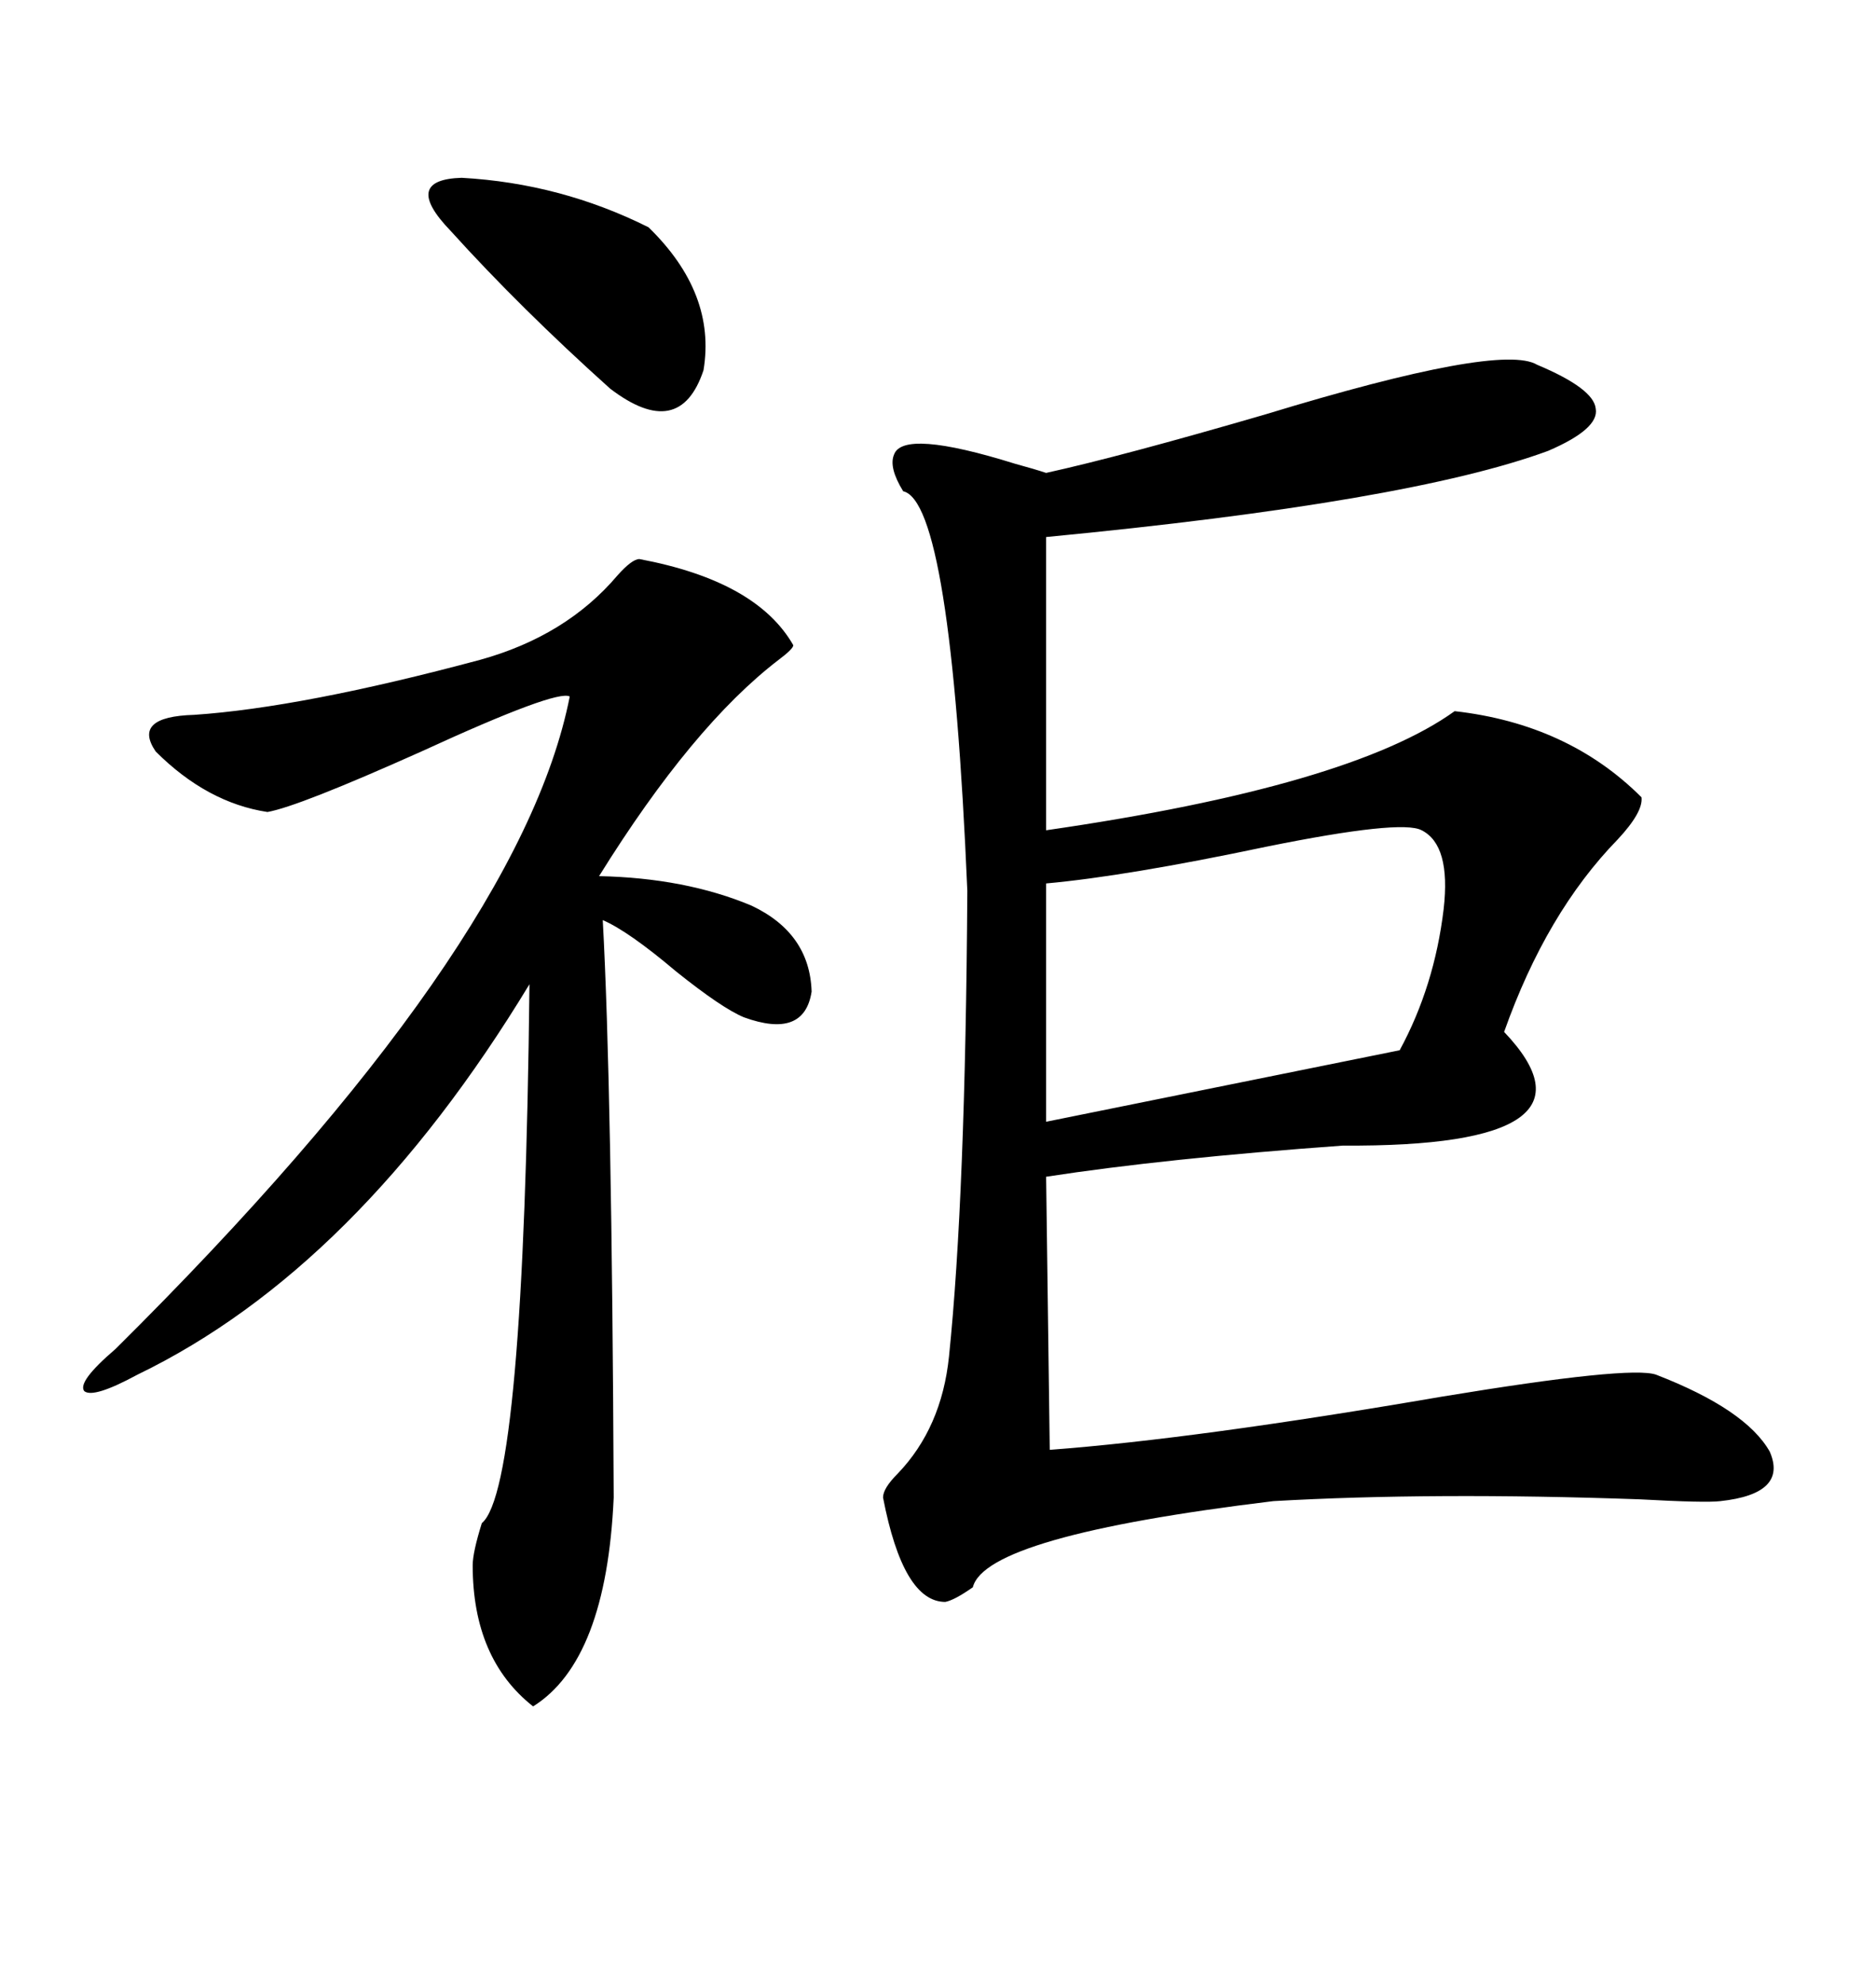 <svg xmlns="http://www.w3.org/2000/svg" xmlns:xlink="http://www.w3.org/1999/xlink" width="300" height="317.285"><path d="M245.80 58.30L245.80 58.30Q254.88 62.11 255.18 65.33L255.18 65.33Q255.76 68.55 247.56 72.07L247.56 72.07Q225.29 80.27 167.29 85.84L167.29 85.84L167.29 132.71Q215.92 125.68 232.62 113.67L232.62 113.67Q250.78 115.72 262.50 127.44L262.50 127.44Q262.79 129.79 258.69 134.18L258.69 134.18Q247.27 145.90 240.53 164.94L240.53 164.94Q258.11 183.40 214.75 183.11L214.75 183.11Q186.33 185.16 167.29 188.09L167.29 188.09L167.87 231.74Q191.31 229.98 230.57 223.24L230.57 223.24Q260.74 218.26 264.84 219.73L264.84 219.73Q279.20 225.29 283.01 232.03L283.01 232.03Q285.94 238.77 275.10 239.94L275.10 239.94Q272.75 240.23 262.21 239.65L262.21 239.65Q229.10 238.48 203.61 239.94L203.61 239.94Q157.62 245.51 155.57 253.71L155.57 253.71Q152.64 255.76 151.17 256.05L151.17 256.05Q144.43 256.05 141.21 239.36L141.21 239.36Q141.21 237.89 143.55 235.55L143.55 235.55Q150.59 228.22 151.76 216.80L151.76 216.80Q154.39 191.31 154.69 142.38L154.69 142.38Q152.05 80.27 144.43 78.52L144.43 78.52Q142.09 74.71 142.97 72.66L142.97 72.66Q144.43 68.55 162.30 74.12L162.30 74.12Q165.53 75 167.29 75.59L167.29 75.59Q179.30 72.95 202.44 66.21L202.44 66.21Q239.94 54.79 245.80 58.30ZM102.25 89.36L102.25 89.36Q121.00 92.87 126.86 103.13L126.86 103.13Q126.86 103.71 124.51 105.47L124.51 105.47Q110.74 116.02 95.80 140.04L95.80 140.04Q109.57 140.33 120.12 144.73L120.12 144.73Q129.49 149.12 129.79 158.50L129.79 158.50Q128.61 166.11 118.95 162.60L118.95 162.60Q115.43 161.13 108.11 155.27L108.11 155.27Q100.49 148.83 96.39 147.07L96.39 147.07Q97.85 173.73 98.14 239.36L98.14 239.36Q96.97 265.43 85.25 272.75L85.25 272.75Q75.59 265.14 75.59 250.20L75.59 250.20Q75.59 248.14 77.05 243.46L77.05 243.46Q83.79 237.89 84.67 157.32L84.67 157.32Q57.13 202.73 21.97 219.73L21.97 219.73Q14.94 223.54 13.48 222.36L13.48 222.36Q12.30 220.90 18.46 215.63L18.46 215.63Q83.20 151.46 91.11 111.33L91.11 111.33Q89.06 110.16 67.38 120.12L67.38 120.12Q47.75 128.91 42.77 129.79L42.77 129.79Q33.11 128.32 24.90 120.12L24.90 120.12Q21.09 114.55 31.05 114.26L31.05 114.26Q48.34 113.09 76.76 105.47L76.76 105.47Q90.53 101.66 98.73 91.99L98.73 91.99Q101.07 89.36 102.25 89.36ZM227.34 132.71L227.34 132.71Q224.12 130.96 202.44 135.35L202.44 135.35Q180.18 140.04 167.29 141.21L167.29 141.21L167.29 179.30L223.83 167.87Q229.39 157.62 230.86 145.31L230.86 145.31Q232.03 135.06 227.34 132.71ZM72.07 36.91L72.07 36.91Q64.16 28.71 73.83 28.42L73.83 28.42Q89.65 29.30 103.71 36.33L103.71 36.33Q114.55 46.88 112.50 59.18L112.50 59.18Q108.69 70.61 97.56 62.11L97.56 62.11Q83.20 49.22 72.07 36.91Z"/></svg>